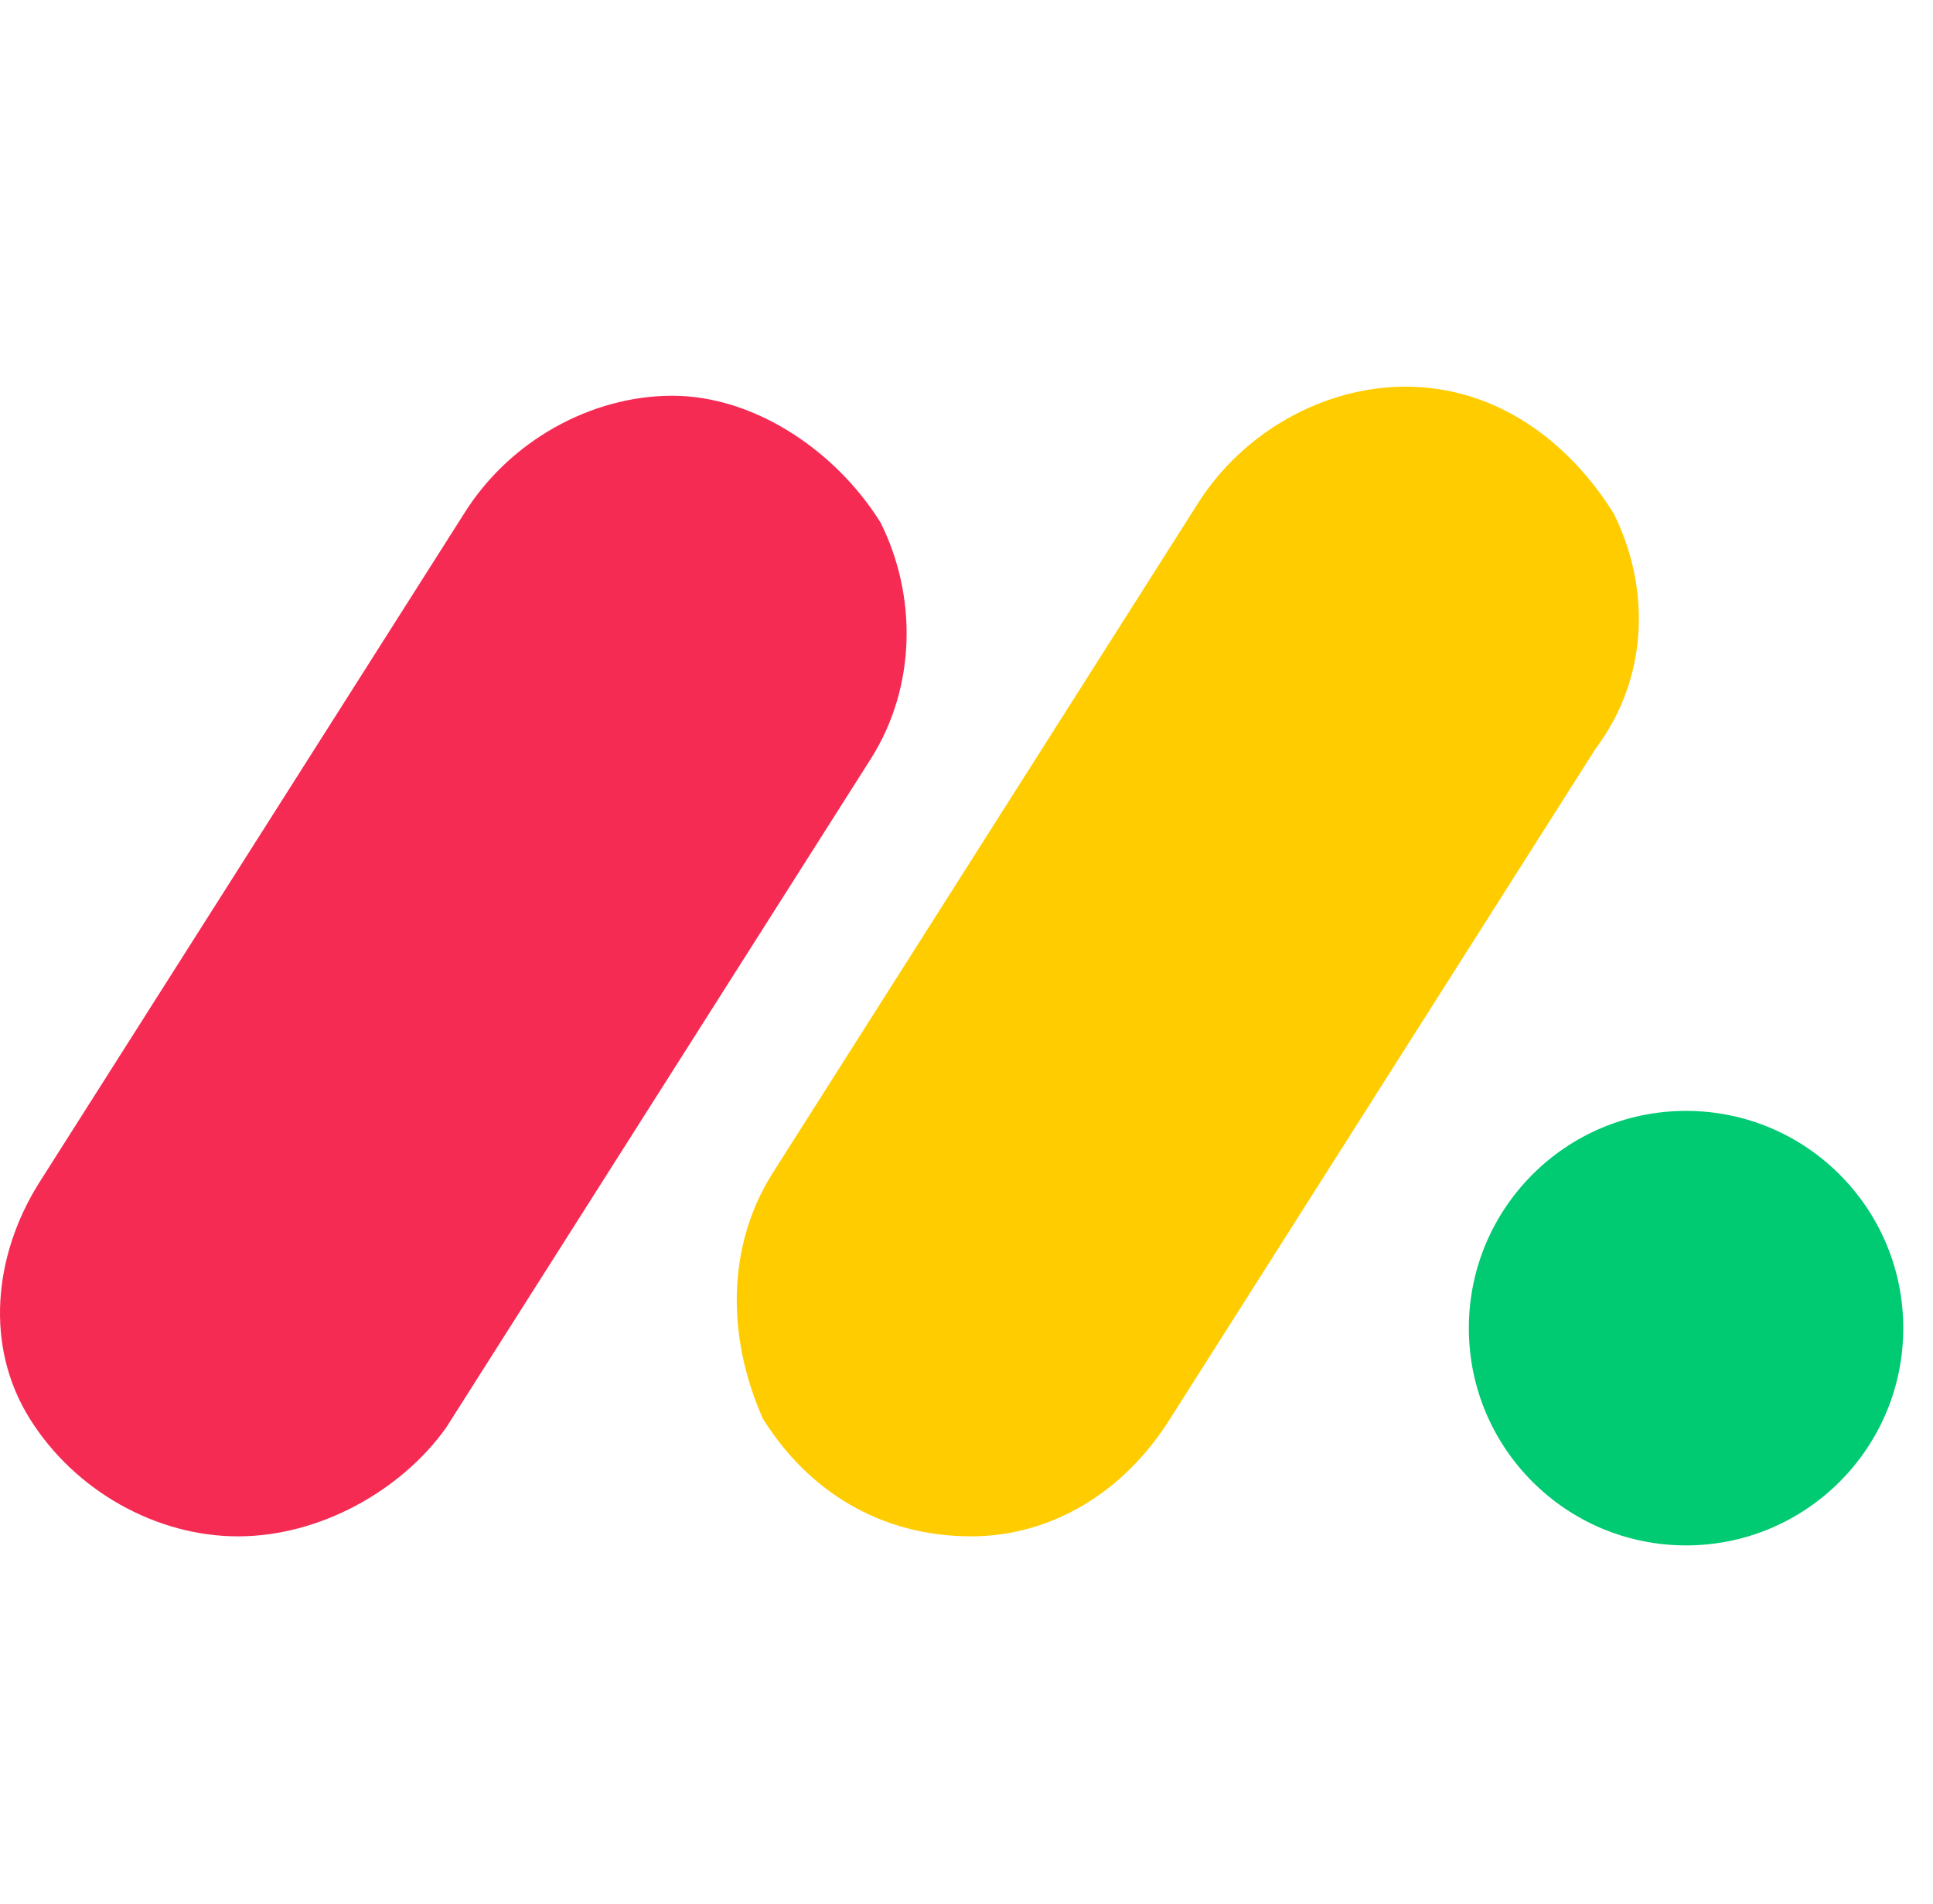<?xml version="1.0" encoding="UTF-8"?> <svg xmlns="http://www.w3.org/2000/svg" width="65" height="64" viewBox="0 0 65 64" fill="none"><path d="M8 51.652C5.261 51.652 2.522 50.13 1 47.695C-0.521 45.261 -0.217 42.217 1.305 39.782L15.609 17.261C17.131 14.826 19.87 13.305 22.609 13.305C25.348 13.305 28.087 15.131 29.609 17.566C30.826 20 30.826 23.044 29.304 25.478L15 48C13.479 50.13 10.739 51.652 8 51.652Z" fill="#F62B54"></path><path d="M32.653 51.651C29.609 51.651 27.174 50.13 25.653 47.695C24.435 44.956 24.436 41.913 25.957 39.478L40.261 16.956C41.783 14.522 44.522 13 47.261 13C50.305 13 52.739 14.826 54.261 17.261C55.478 19.695 55.478 22.739 53.652 25.174L39.348 47.695C37.827 50.13 35.392 51.651 32.653 51.651Z" fill="#FFCC00"></path><path d="M56.696 51.956C60.73 51.956 64 48.686 64 44.652C64 40.618 60.73 37.348 56.696 37.348C52.662 37.348 49.392 40.618 49.392 44.652C49.392 48.686 52.662 51.956 56.696 51.956Z" fill="#00CA72"></path></svg> 